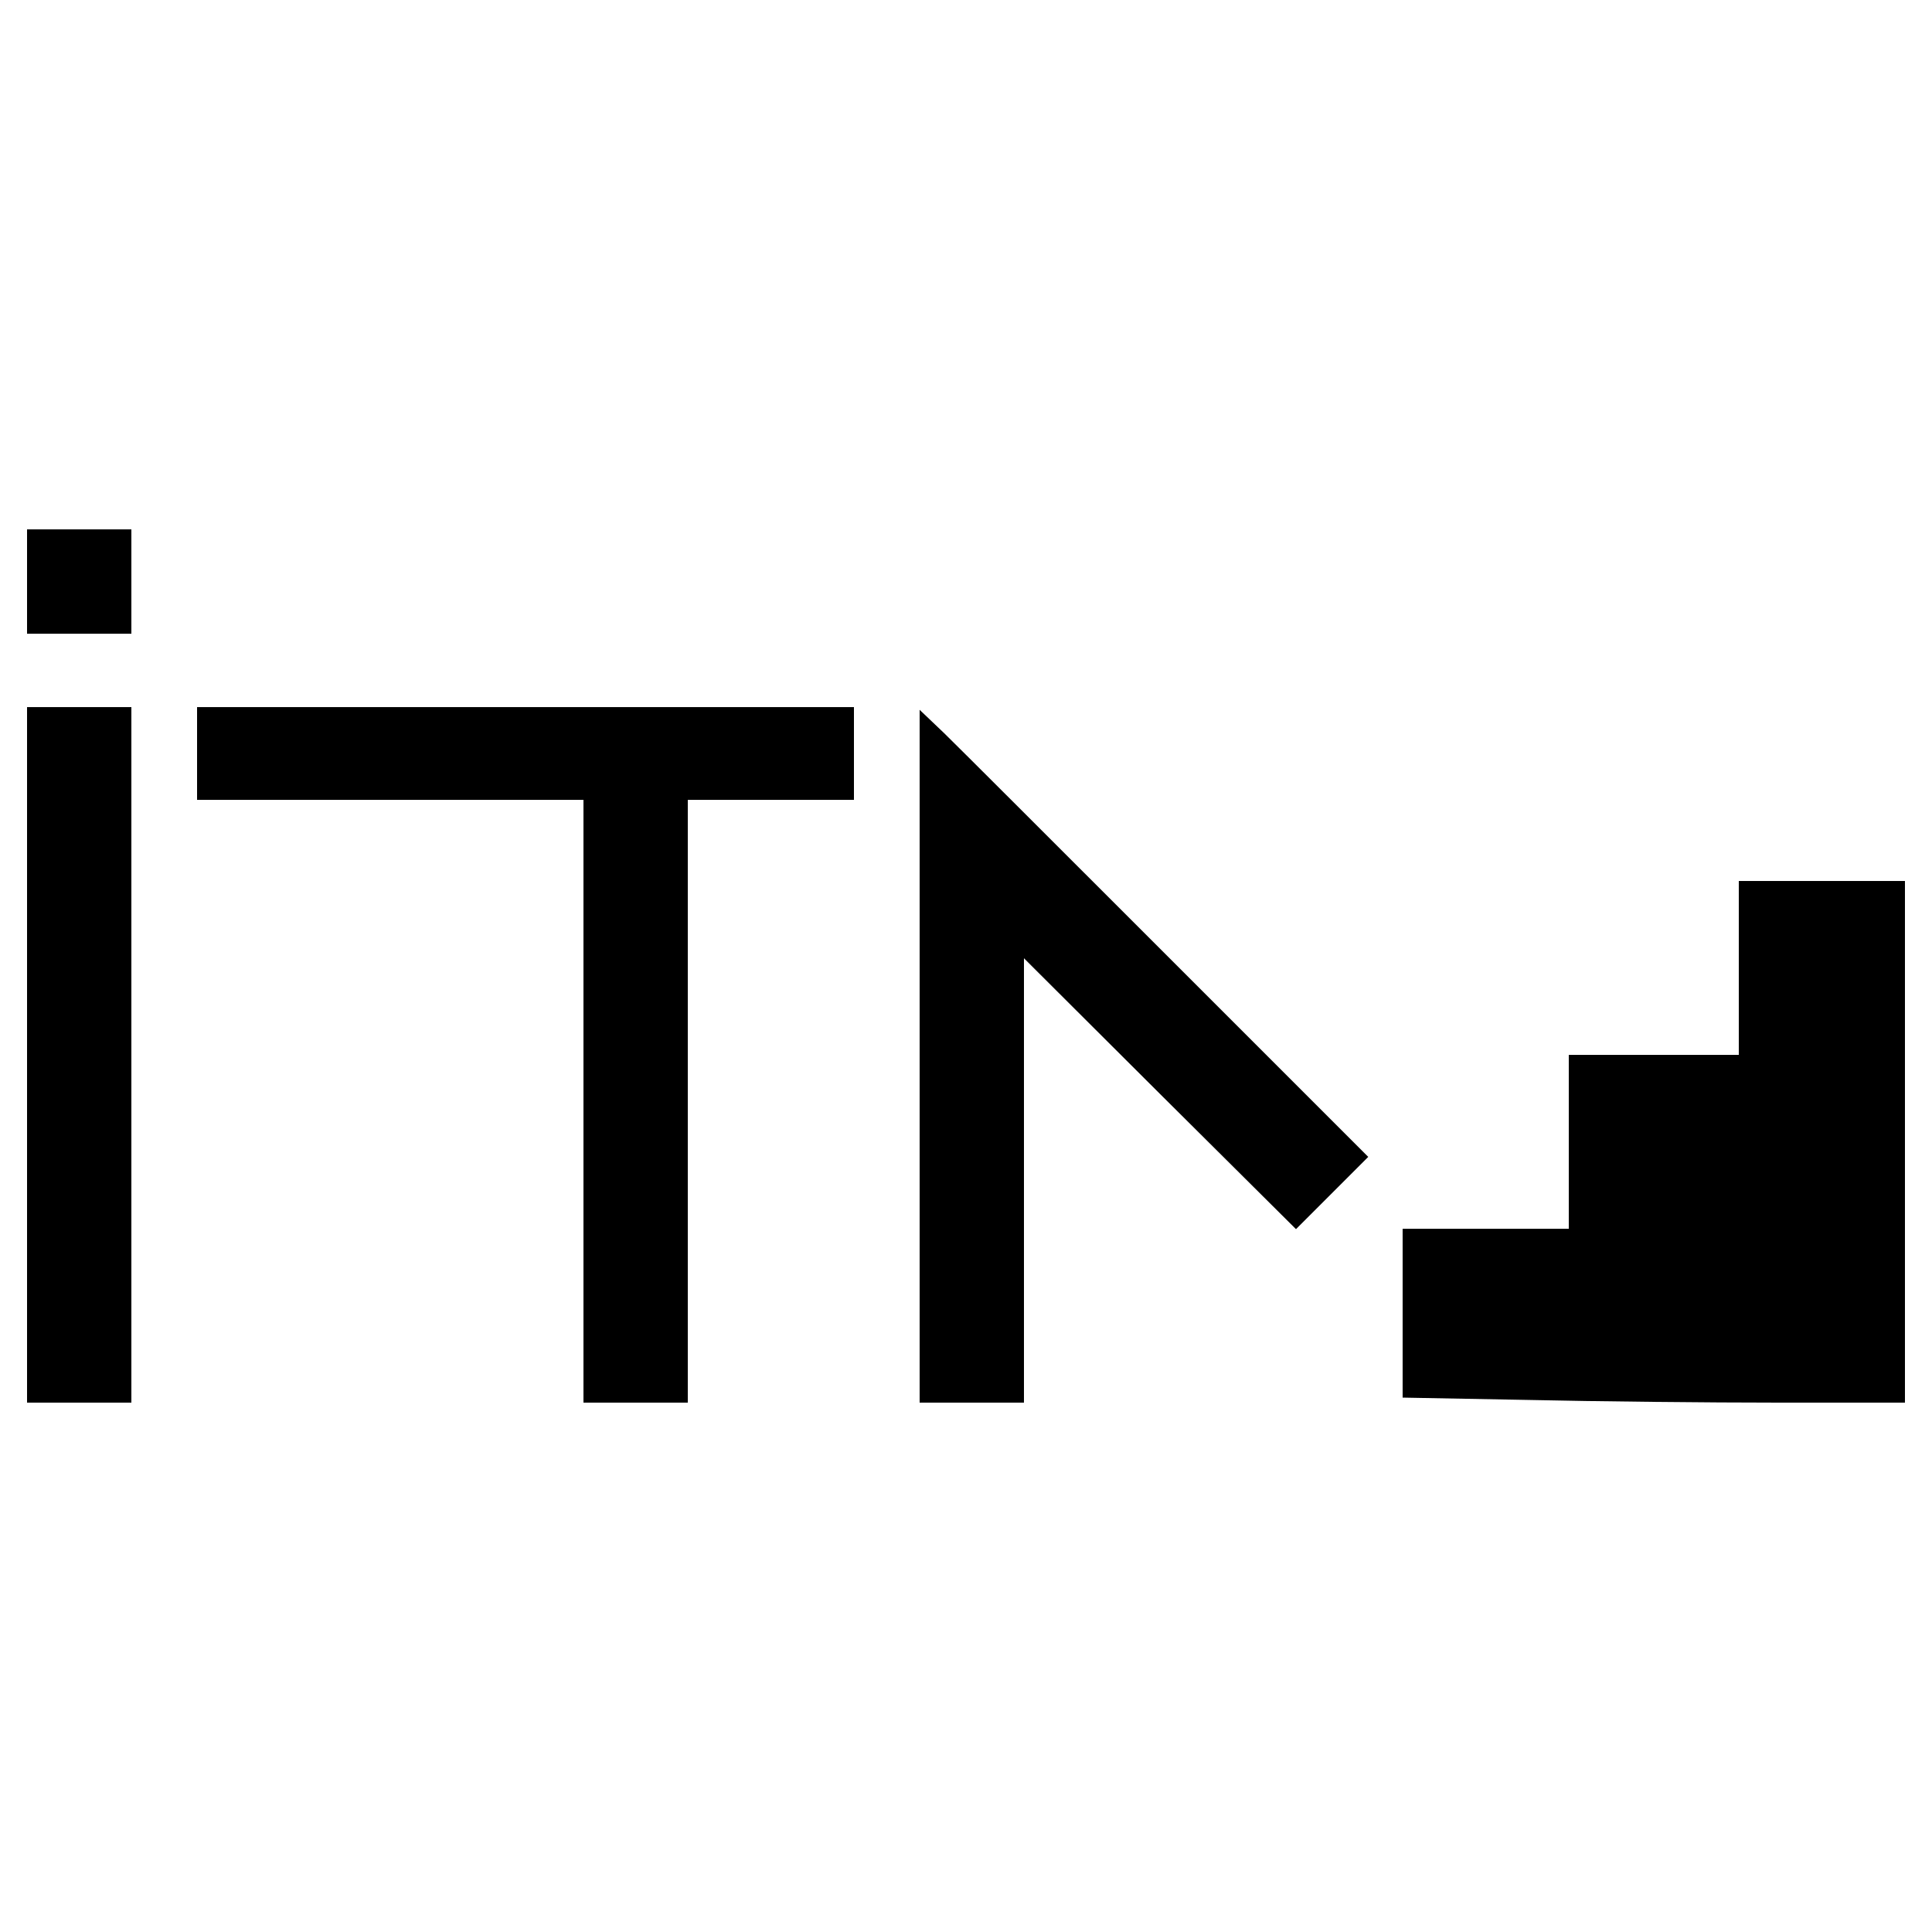 <?xml version="1.0" standalone="no"?>
<!DOCTYPE svg PUBLIC "-//W3C//DTD SVG 20010904//EN"
 "http://www.w3.org/TR/2001/REC-SVG-20010904/DTD/svg10.dtd">
<svg version="1.0" xmlns="http://www.w3.org/2000/svg"
 width="500pt" height="500pt" viewBox="0 0 500 500"
 preserveAspectRatio="xMidYMid meet">
<g transform="translate(0,500) scale(0.1,-0.1)"
fill="#000000" stroke="none">
<path d="M70 3495 l0 -135 135 0 135 0 0 135 0 135 -135 0 -135 0 0 -135z"/>
<path d="M70 2270 l0 -900 135 0 135 0 0 900 0 900 -135 0 -135 0 0 -900z"/>
<path d="M510 3050 l0 -120 500 0 500 0 0 -780 0 -780 135 0 135 0 0 780 0
780 215 0 215 0 0 120 0 120 -850 0 -850 0 0 -120z"/>
<path d="M2380 2267 l0 -897 135 0 135 0 0 575 0 575 352 -351 352 -350 93 93
94 94 -518 518 c-285 285 -546 546 -580 579 l-63 60 0 -896z"/>
<path d="M4500 2495 l0 -225 -220 0 -220 0 0 -225 0 -225 -215 0 -215 0 0
-218 0 -219 323 -6 c177 -4 469 -7 650 -7 l327 0 0 675 0 675 -215 0 -215 0 0
-225z"/>
</g>
</svg>
